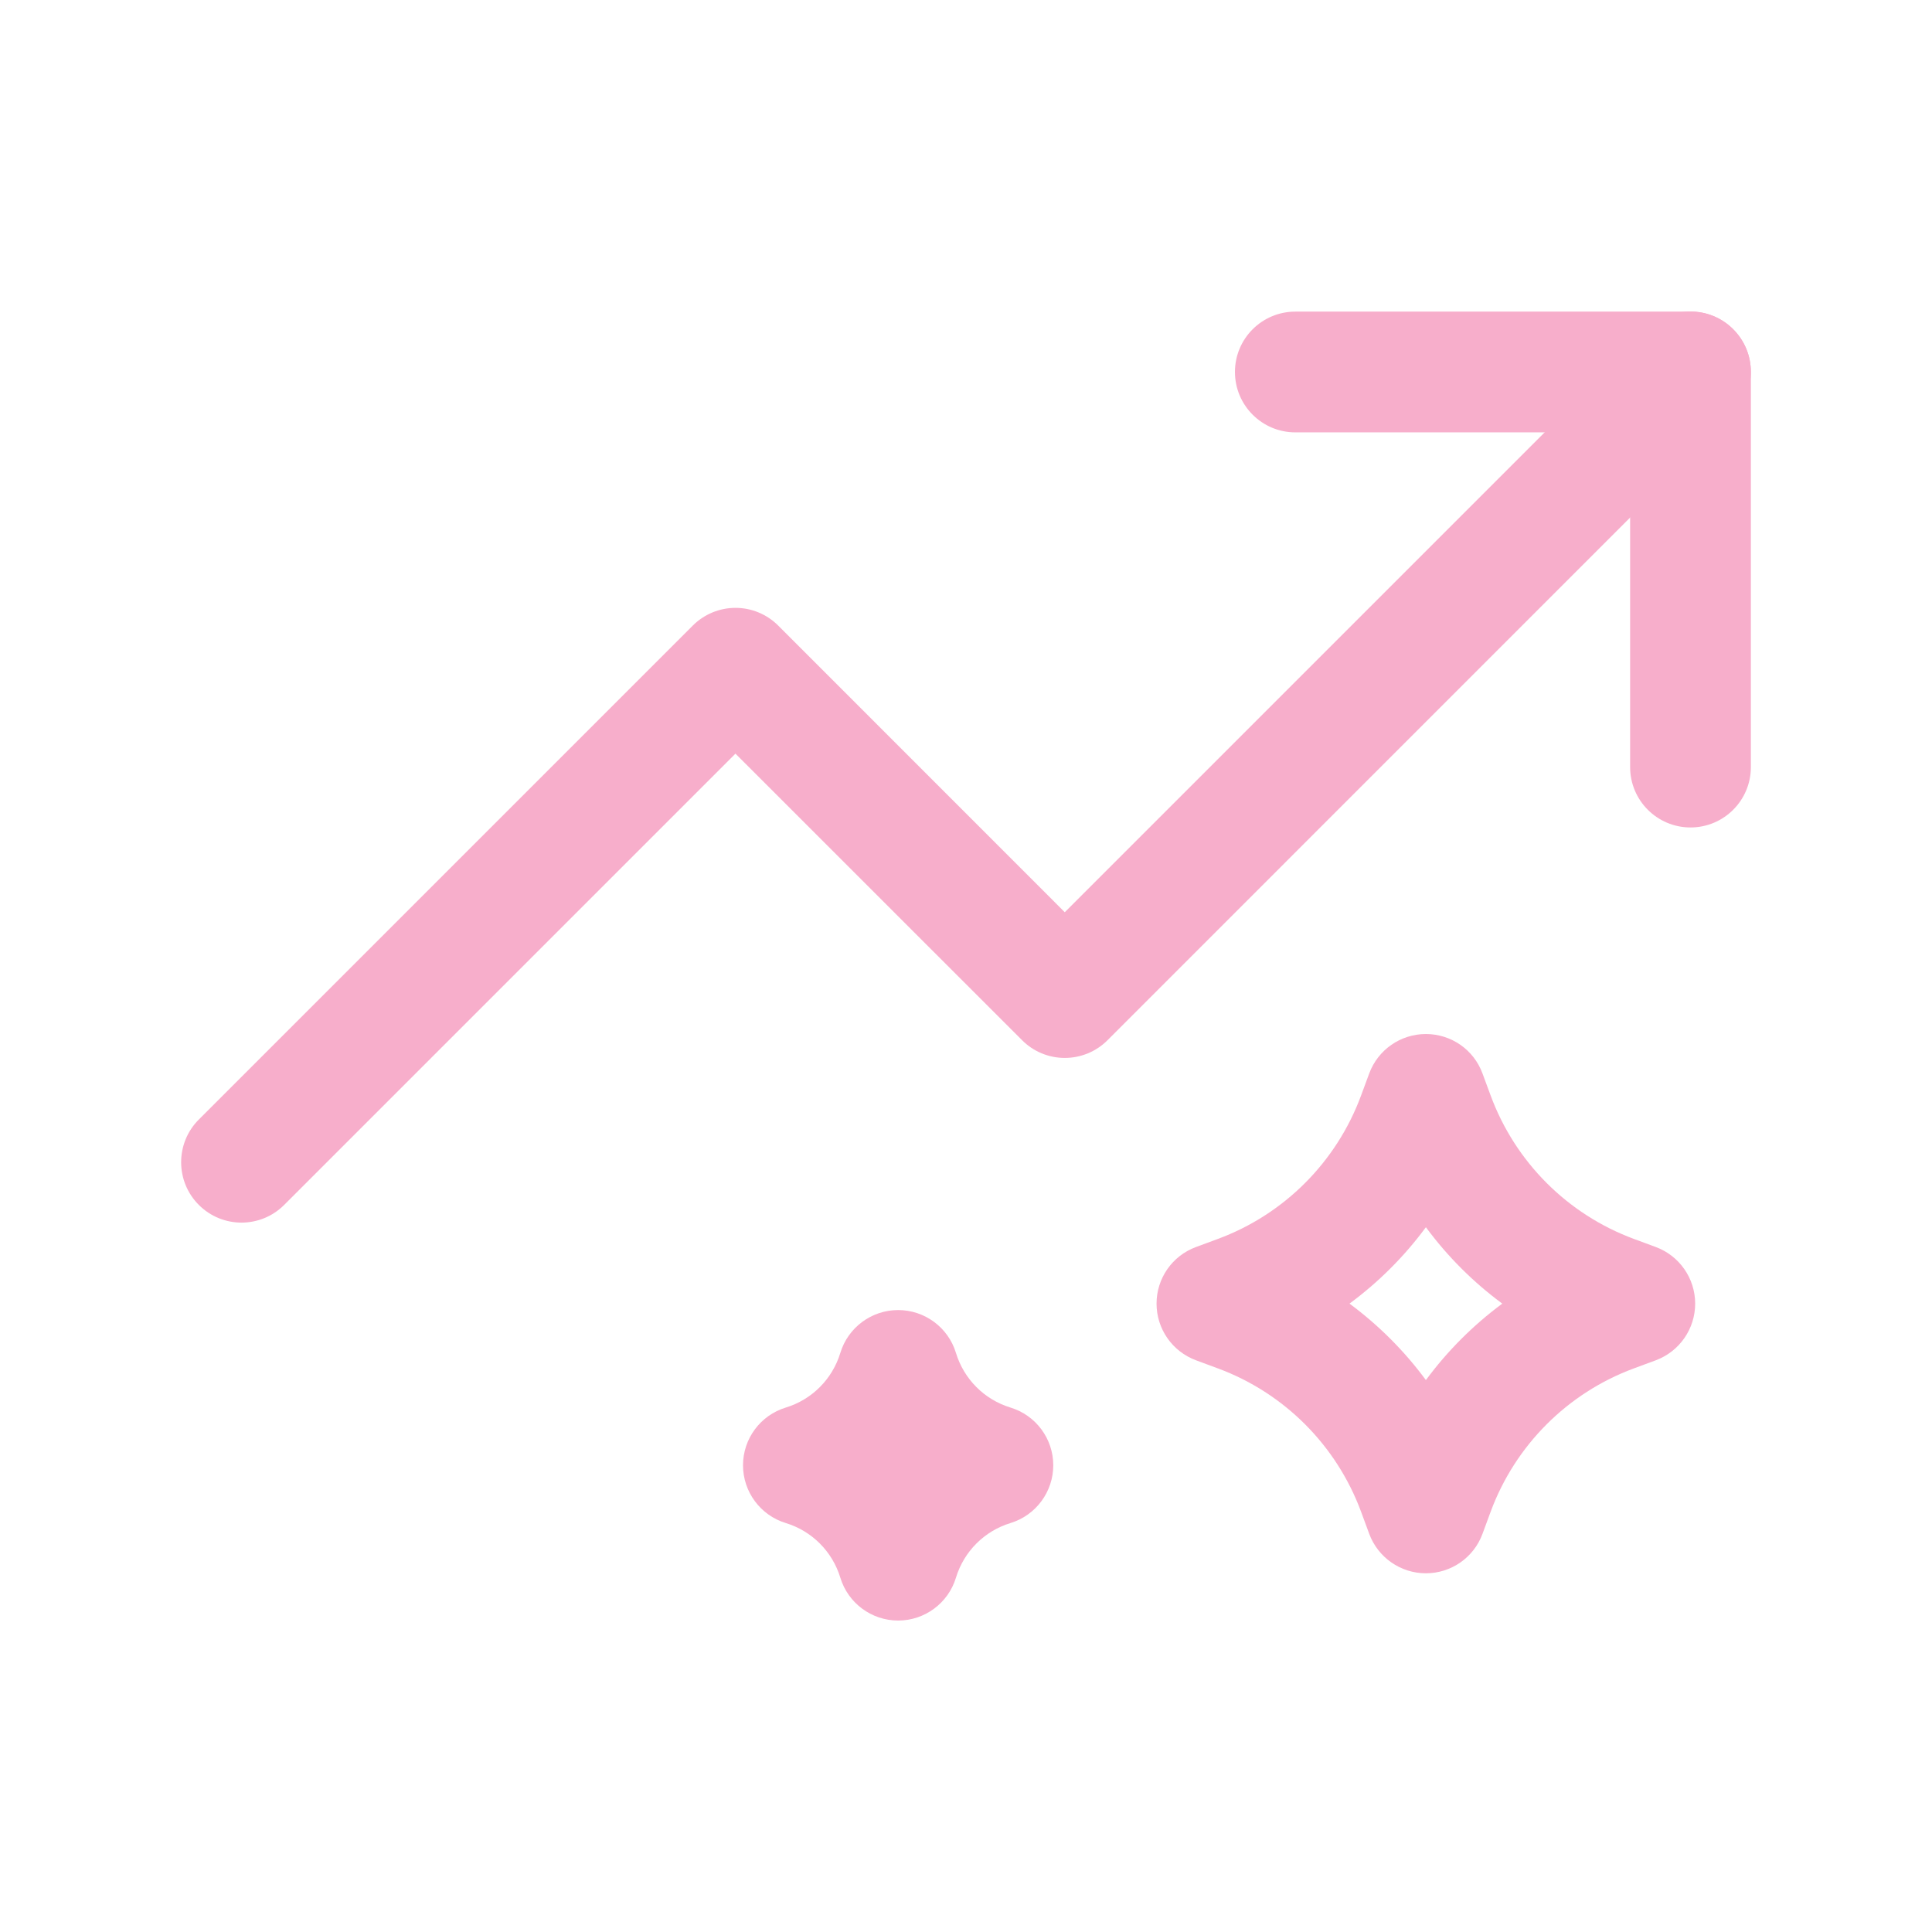 <svg width="24" height="24" viewBox="0 0 24 24" fill="none" xmlns="http://www.w3.org/2000/svg">
    <path fill-rule="evenodd" clip-rule="evenodd"
        d="M15.341 4.621C15.341 4.206 15.677 3.871 16.091 3.871H21C21.414 3.871 21.75 4.206 21.75 4.621L21.75 9.529C21.75 9.943 21.414 10.279 21 10.279C20.586 10.279 20.25 9.943 20.25 9.529L20.25 5.371H16.091C15.677 5.371 15.341 5.035 15.341 4.621Z"
        fill="#F7AECB" />
    <path fill-rule="evenodd" clip-rule="evenodd"
        d="M21.53 4.089C21.823 4.382 21.823 4.857 21.53 5.149L13.757 12.923C13.617 13.063 13.426 13.142 13.227 13.142C13.028 13.142 12.837 13.063 12.697 12.922L9.136 9.362L3.53 14.968C3.237 15.261 2.763 15.261 2.47 14.968C2.177 14.675 2.177 14.2 2.47 13.907L8.606 7.771C8.747 7.63 8.938 7.551 9.137 7.551C9.335 7.551 9.526 7.63 9.667 7.771L13.227 11.332L20.47 4.089C20.762 3.796 21.237 3.796 21.53 4.089Z"
        fill="#F7AECB" />
    <path fill-rule="evenodd" clip-rule="evenodd"
        d="M17.713 19.544C18.027 19.544 18.308 19.348 18.416 19.054L18.517 18.78C18.822 17.955 19.472 17.304 20.296 16.999L20.569 16.898C20.863 16.788 21.058 16.508 21.058 16.194C21.058 15.881 20.863 15.6 20.569 15.491L20.296 15.39C19.472 15.085 18.822 14.434 18.517 13.608L18.416 13.335C18.308 13.04 18.027 12.845 17.713 12.845C17.399 12.845 17.118 13.04 17.009 13.335L16.908 13.608C16.603 14.434 15.953 15.085 15.13 15.39L14.857 15.491C14.562 15.6 14.367 15.88 14.367 16.194C14.367 16.508 14.562 16.788 14.857 16.898L15.13 16.999C15.953 17.304 16.603 17.955 16.908 18.78L17.009 19.054C17.118 19.348 17.399 19.544 17.713 19.544ZM16.764 16.194C17.126 15.927 17.446 15.607 17.713 15.245C17.98 15.607 18.3 15.927 18.662 16.194C18.3 16.462 17.98 16.782 17.713 17.144C17.446 16.782 17.126 16.462 16.764 16.194Z"
        fill="#F7AECB" />
    <path fill-rule="evenodd" clip-rule="evenodd"
        d="M11.157 20.131C11.487 20.131 11.779 19.915 11.875 19.599C11.974 19.273 12.228 19.019 12.552 18.92C12.868 18.824 13.084 18.532 13.084 18.202C13.084 17.872 12.868 17.581 12.552 17.485C12.228 17.386 11.974 17.132 11.875 16.806C11.779 16.49 11.487 16.274 11.157 16.274C10.827 16.274 10.535 16.49 10.439 16.806C10.34 17.132 10.086 17.386 9.762 17.485C9.446 17.581 9.23 17.872 9.23 18.202C9.23 18.532 9.446 18.824 9.762 18.92C10.086 19.019 10.34 19.273 10.439 19.599C10.535 19.915 10.827 20.131 11.157 20.131Z"
        fill="#F7AECB" />
</svg>